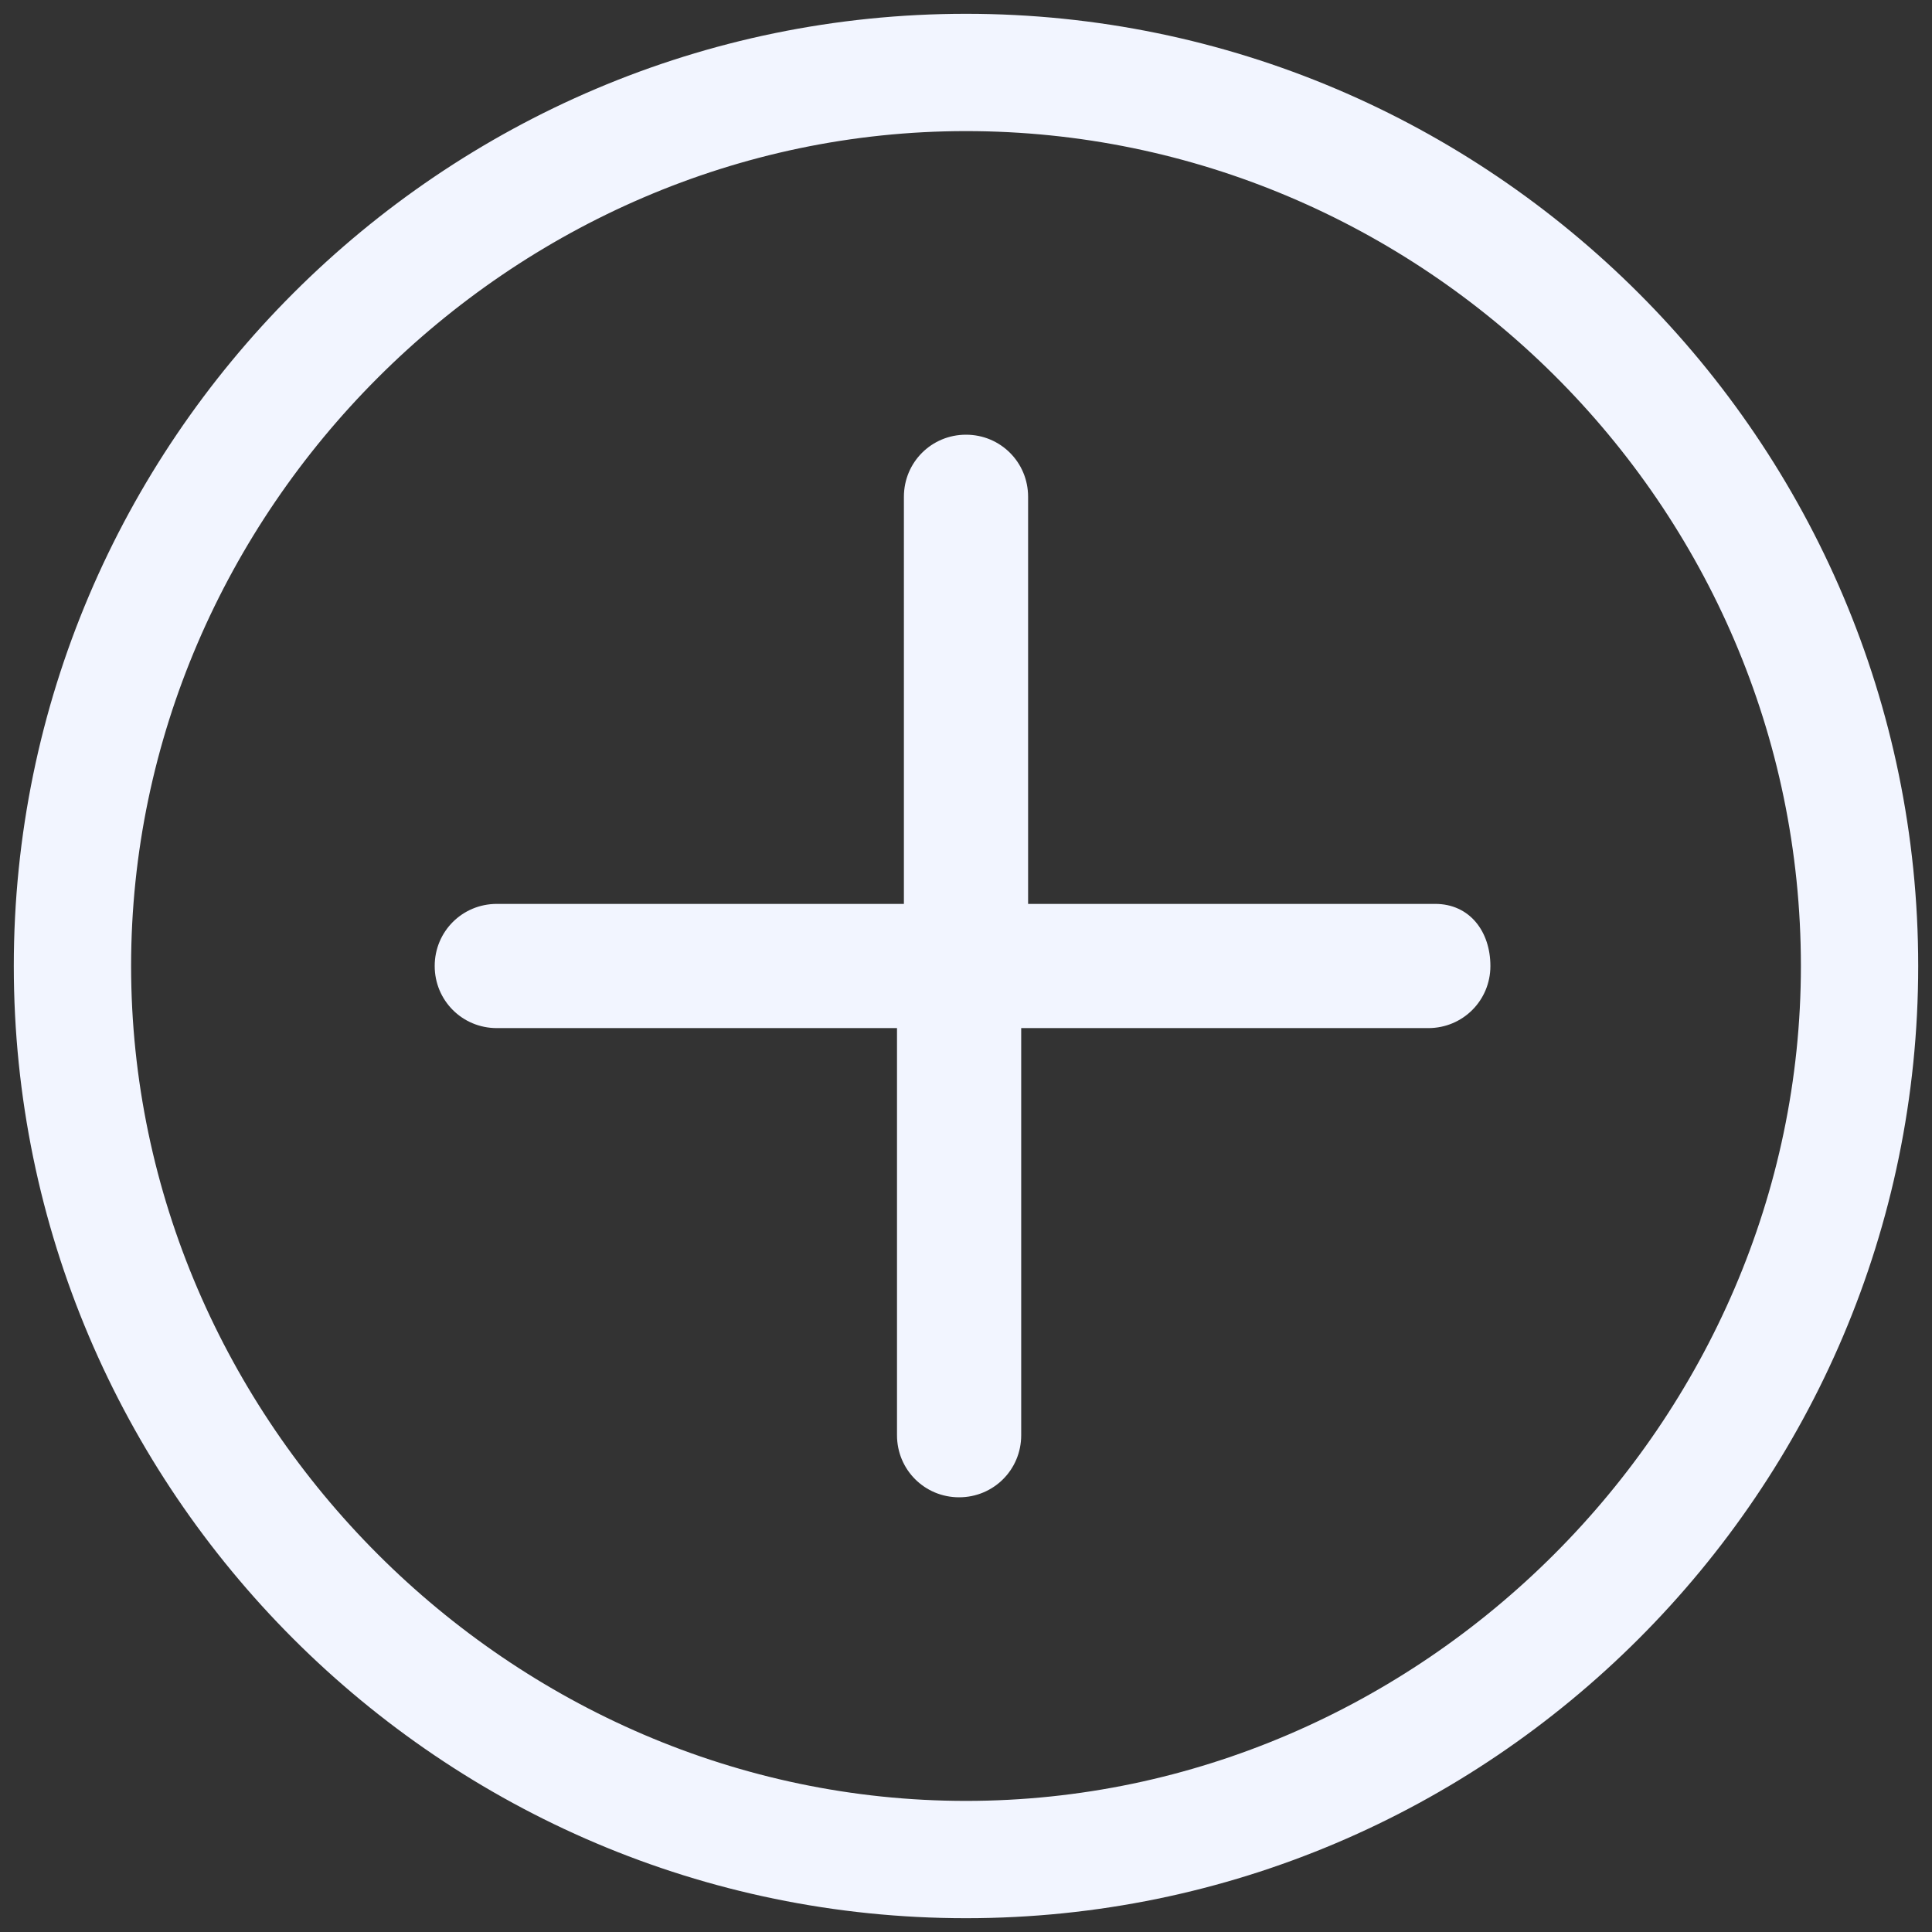 <?xml version="1.0" encoding="utf-8"?>
<!-- Generator: Adobe Illustrator 24.0.1, SVG Export Plug-In . SVG Version: 6.00 Build 0)  -->
<svg version="1.1" id="Layer_1" xmlns="http://www.w3.org/2000/svg" xmlns:xlink="http://www.w3.org/1999/xlink" x="0px" y="0px"
	 viewBox="0 0 28 28" style="enable-background:new 0 0 28 28;" xml:space="preserve">
<rect x="0" y="0" width="28" height="28" fill="#333333" stroke="none"/>
<style type="text/css">
	.st0{fill:#F2F5FF;}
</style>
<g>
	<path class="st0" d="M14,0.2C6.4,0.2,0.2,6.4,0.2,14c0,7.6,6.2,13.8,13.8,13.8c7.6,0,13.8-6.2,13.8-13.8C27.8,6.4,21.6,0.2,14,0.2z
		 M14,26.1C7.4,26.1,1.9,20.6,1.9,14C1.9,7.4,7.4,1.9,14,1.9c6.6,0,12.1,5.4,12.1,12.1C26.1,20.6,20.6,26.1,14,26.1z M21.6,14
		c0,0.5-0.4,0.9-0.9,0.9h-5.9v5.9c0,0.5-0.4,0.9-0.9,0.9c-0.5,0-0.9-0.4-0.9-0.9v-5.9H7.2c-0.5,0-0.9-0.4-0.9-0.9s0.4-0.9,0.9-0.9
		h5.9V7.2c0-0.5,0.4-0.9,0.9-0.9c0.5,0,0.9,0.4,0.9,0.9v5.9h5.9C21.3,13.1,21.6,13.5,21.6,14z"/>
</g>
</svg>
